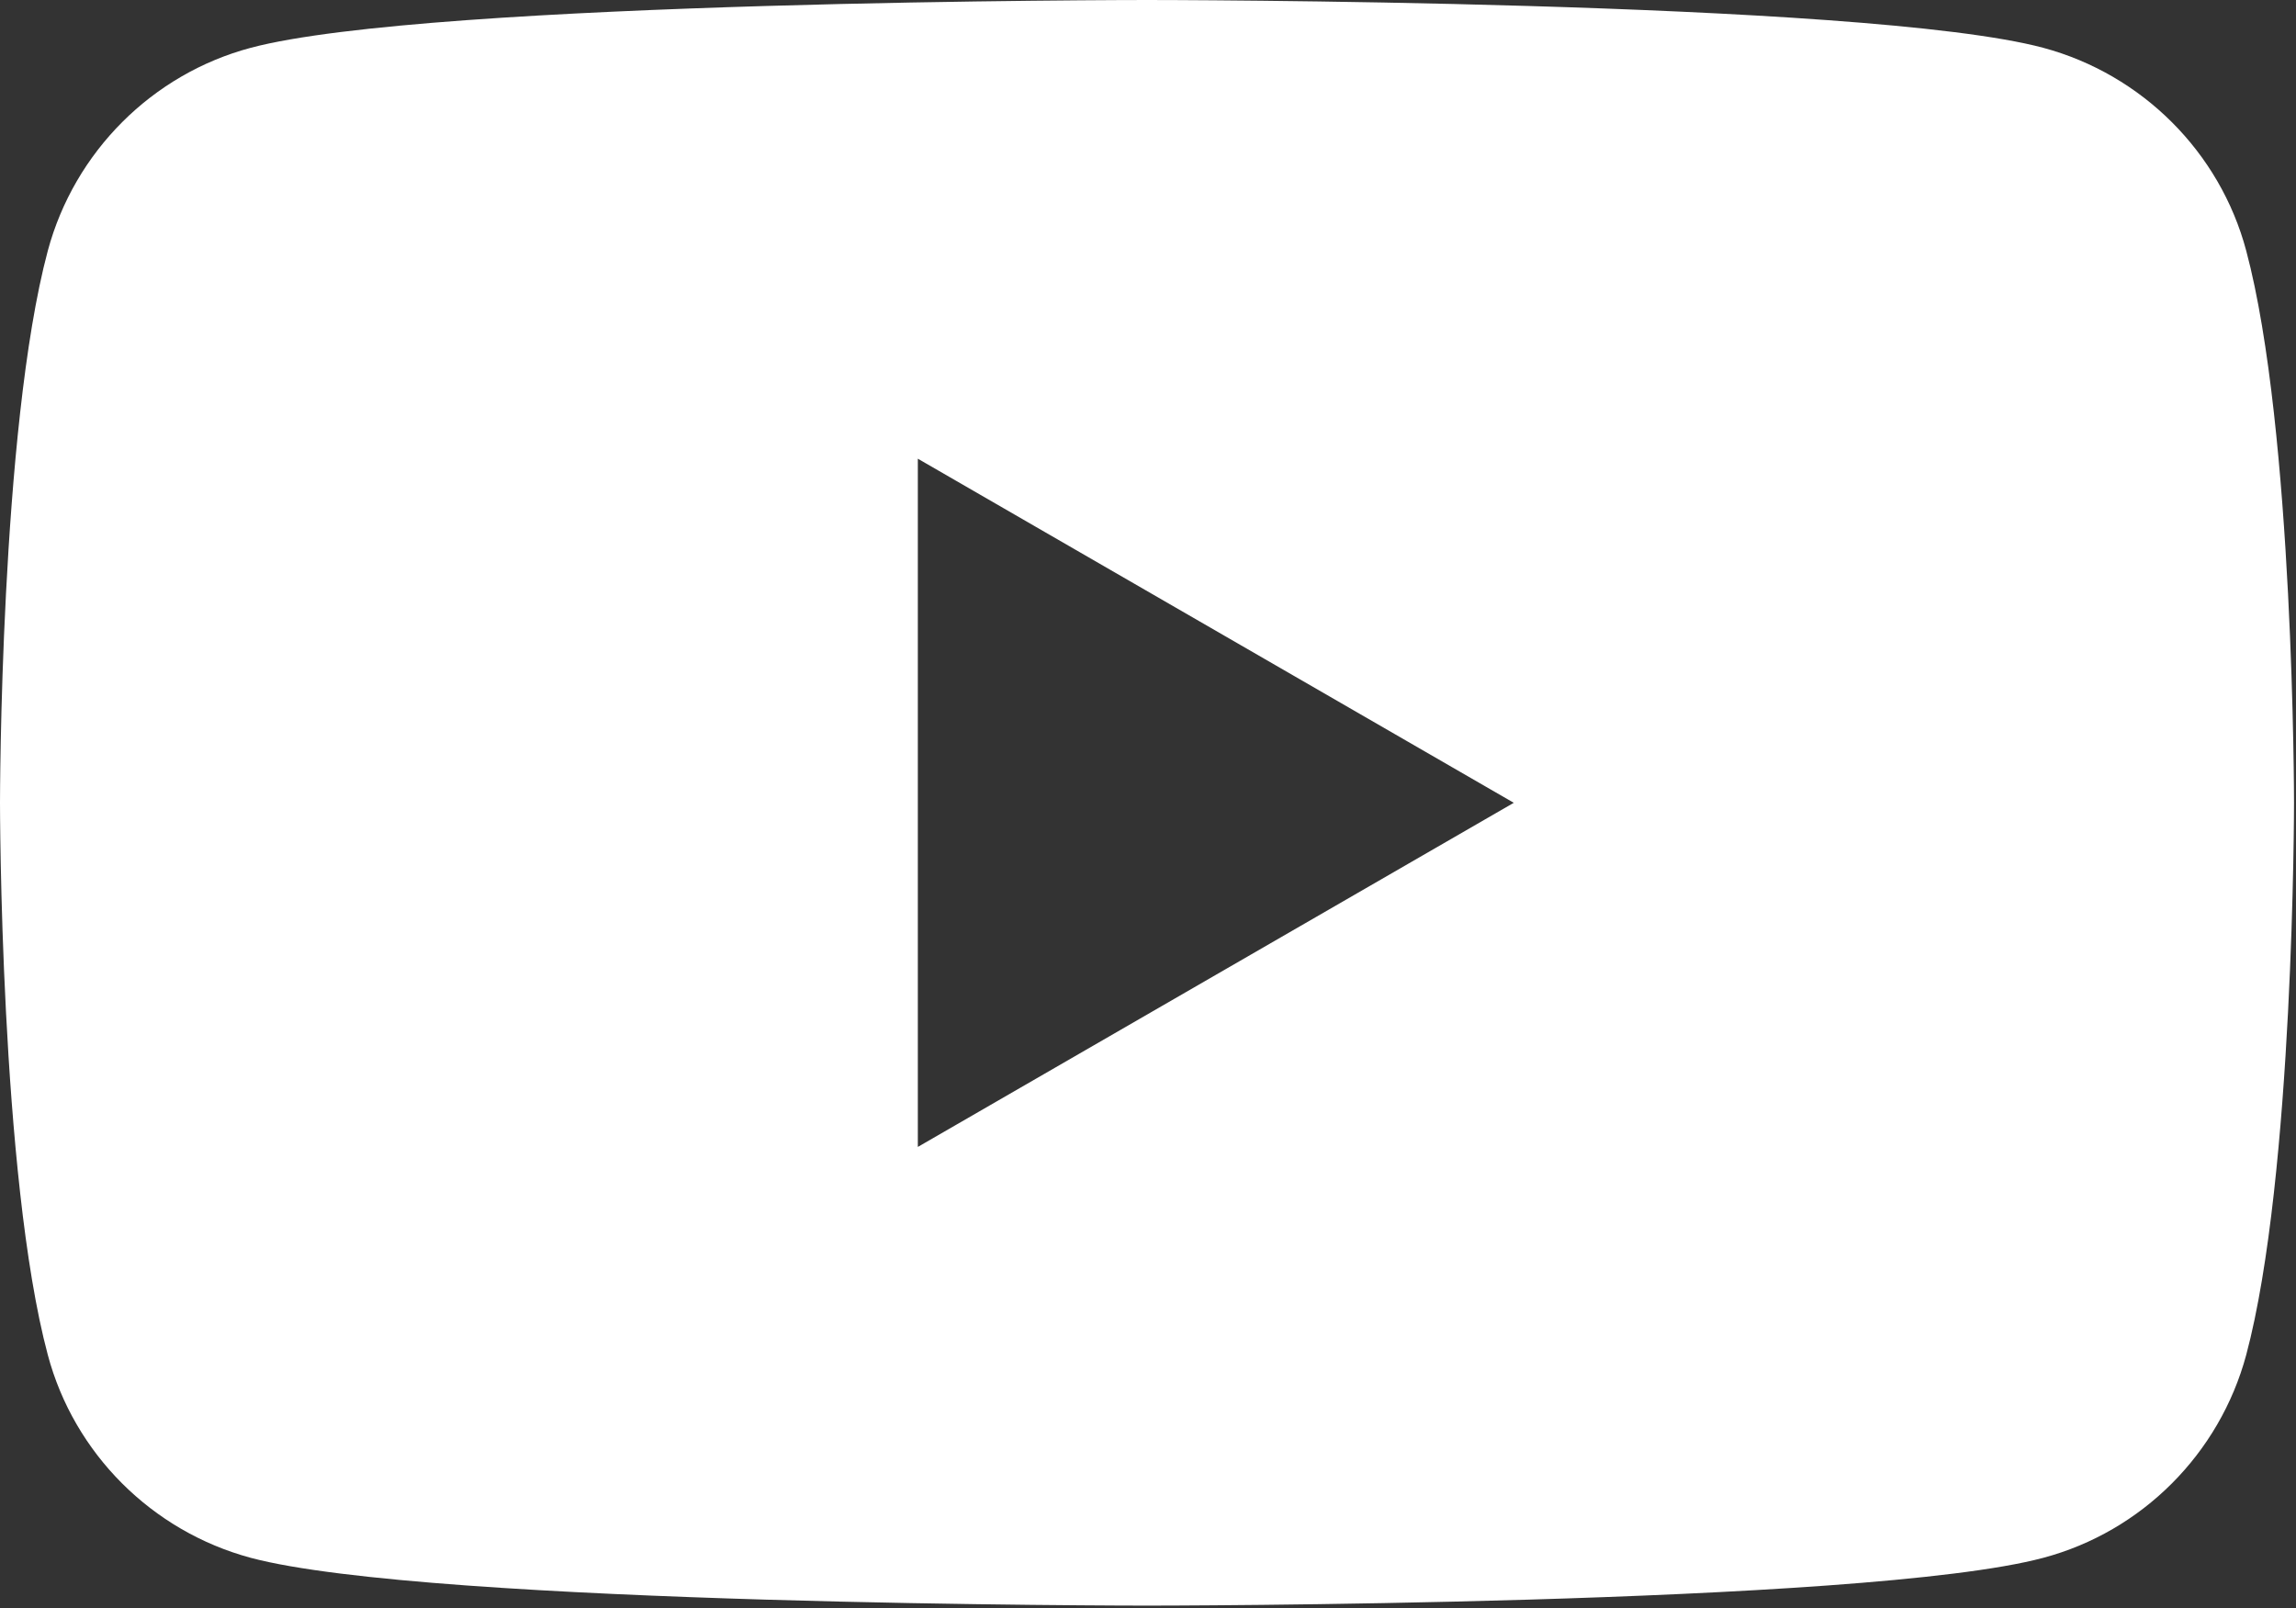 <?xml version="1.0" encoding="UTF-8"?> <svg xmlns="http://www.w3.org/2000/svg" width="798" height="559" viewBox="0 0 798 559" fill="none"><rect x="0" y="0" width="798" height="559" fill="#333333" stroke="none"/><path fill-rule="evenodd" clip-rule="evenodd" d="M710.173 16.618C744.545 25.877 771.563 52.891 780.694 87.139C797.312 149.29 797.312 279.048 797.312 279.048C797.312 279.048 797.312 408.804 780.694 470.954C771.435 505.327 744.421 532.344 710.173 541.476C648.022 558.094 398.656 558.094 398.656 558.094C398.656 558.094 149.418 558.094 87.139 541.476C52.767 532.217 25.749 505.202 16.618 470.954C0 408.804 0 279.045 0 279.045C0 279.045 0 149.29 16.618 87.139C25.877 52.767 52.895 25.749 87.139 16.618C149.418 0 398.656 0 398.656 0C398.656 0 648.022 0 710.173 16.618ZM526.13 279.045L319.003 398.656V159.438L526.13 279.045Z" fill="white"></path></svg> 